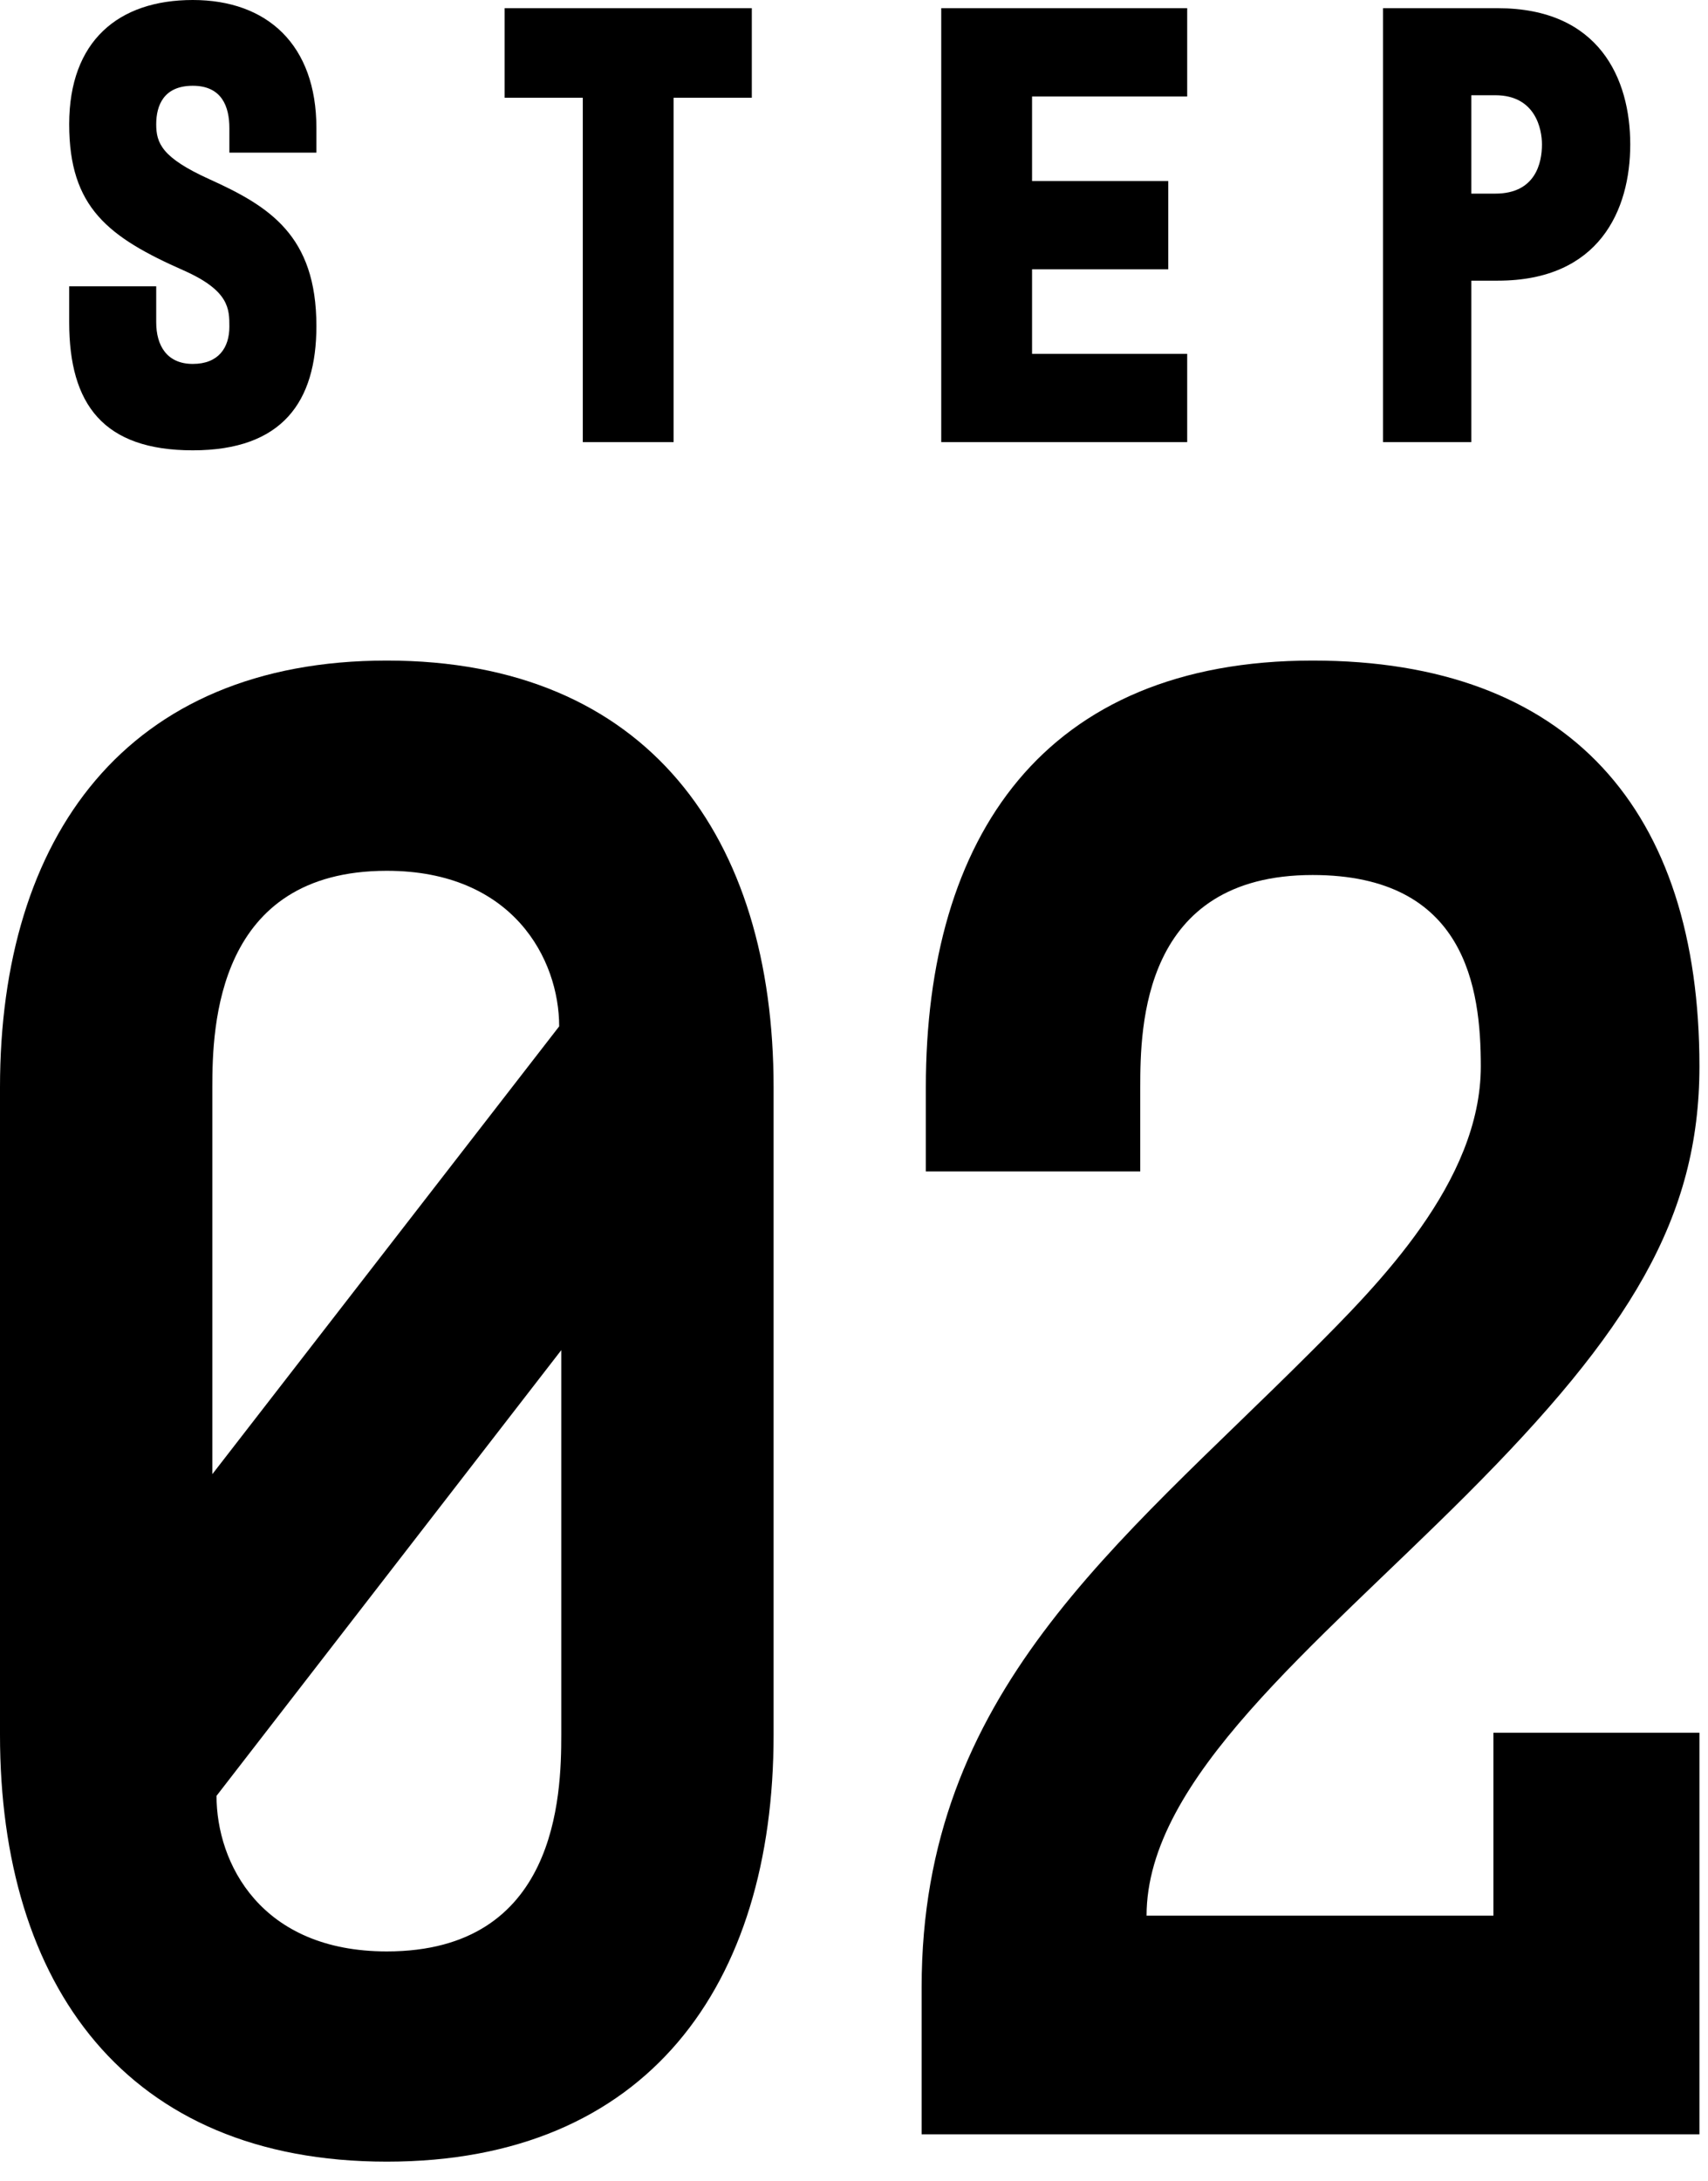 <svg width="65" height="83" viewBox="0 0 65 83" fill="none" xmlns="http://www.w3.org/2000/svg">
<path d="M55.993 16.824H52.633V0.312H57.001C60.865 0.312 62.041 3 62.041 5.496C62.041 7.992 60.865 10.68 57.001 10.68H55.993V16.824ZM55.993 3.624V7.368H56.905C58.441 7.368 58.681 6.192 58.681 5.496C58.681 4.92 58.441 3.624 56.905 3.624H55.993Z" fill="black"/>
<path d="M35.82 16.824V0.312H45.18V3.672H39.276V6.888H44.46V10.248H39.276V13.464H45.18V16.824H35.82Z" fill="black"/>
<path d="M19.203 3.72V0.312H28.611V3.72H25.635V16.824H22.179V3.72H19.203Z" fill="black"/>
<path d="M5.945 10.896V12.264C5.945 13.152 6.353 13.848 7.337 13.848C8.321 13.848 8.729 13.224 8.729 12.432C8.729 11.76 8.729 11.064 7.001 10.296C4.121 9.024 2.633 7.896 2.633 4.728C2.633 1.56 4.505 0 7.337 0C10.169 0 12.041 1.704 12.041 4.872V5.808H8.729V4.872C8.729 4.056 8.441 3.264 7.337 3.264C6.233 3.264 5.945 4.008 5.945 4.728C5.945 5.448 6.161 6 7.961 6.816C10.241 7.848 12.041 8.952 12.041 12.408C12.041 15.288 10.745 17.136 7.337 17.136C3.929 17.136 2.633 15.384 2.633 12.264V10.896H5.945Z" fill="black"/>
<path d="M56.834 65.936H64.674V81.216H35.074V75.616C35.074 64.416 42.514 58.816 49.874 51.456C52.434 48.896 56.354 44.976 56.354 40.576C56.354 37.616 55.794 33.296 49.954 33.296C43.474 33.296 43.394 39.056 43.394 41.376V44.576H35.234V41.376C35.234 31.856 39.714 25.136 49.954 25.136C59.714 25.136 64.674 30.816 64.674 40.576C64.674 46.336 62.034 50.656 55.794 56.896C50.034 62.656 43.634 67.696 43.634 72.896H56.834V65.936Z" fill="black"/>
<path d="M14.72 25.136C24.64 25.136 29.44 31.856 29.44 41.376V66.016C29.44 75.536 24.64 82.256 14.72 82.256C4.8 82.256 0 75.536 0 66.016V41.376C0 31.856 4.8 25.136 14.72 25.136ZM14.72 74.256C21.2 74.256 21.36 68.336 21.36 66.016V51.376L8.24 68.336C8.24 70.896 9.92 74.256 14.72 74.256ZM14.72 33.136C8.24 33.136 8.08 39.056 8.08 41.376V56.096L21.28 39.056C21.28 36.496 19.52 33.136 14.72 33.136Z" fill="black"/>
</svg>
